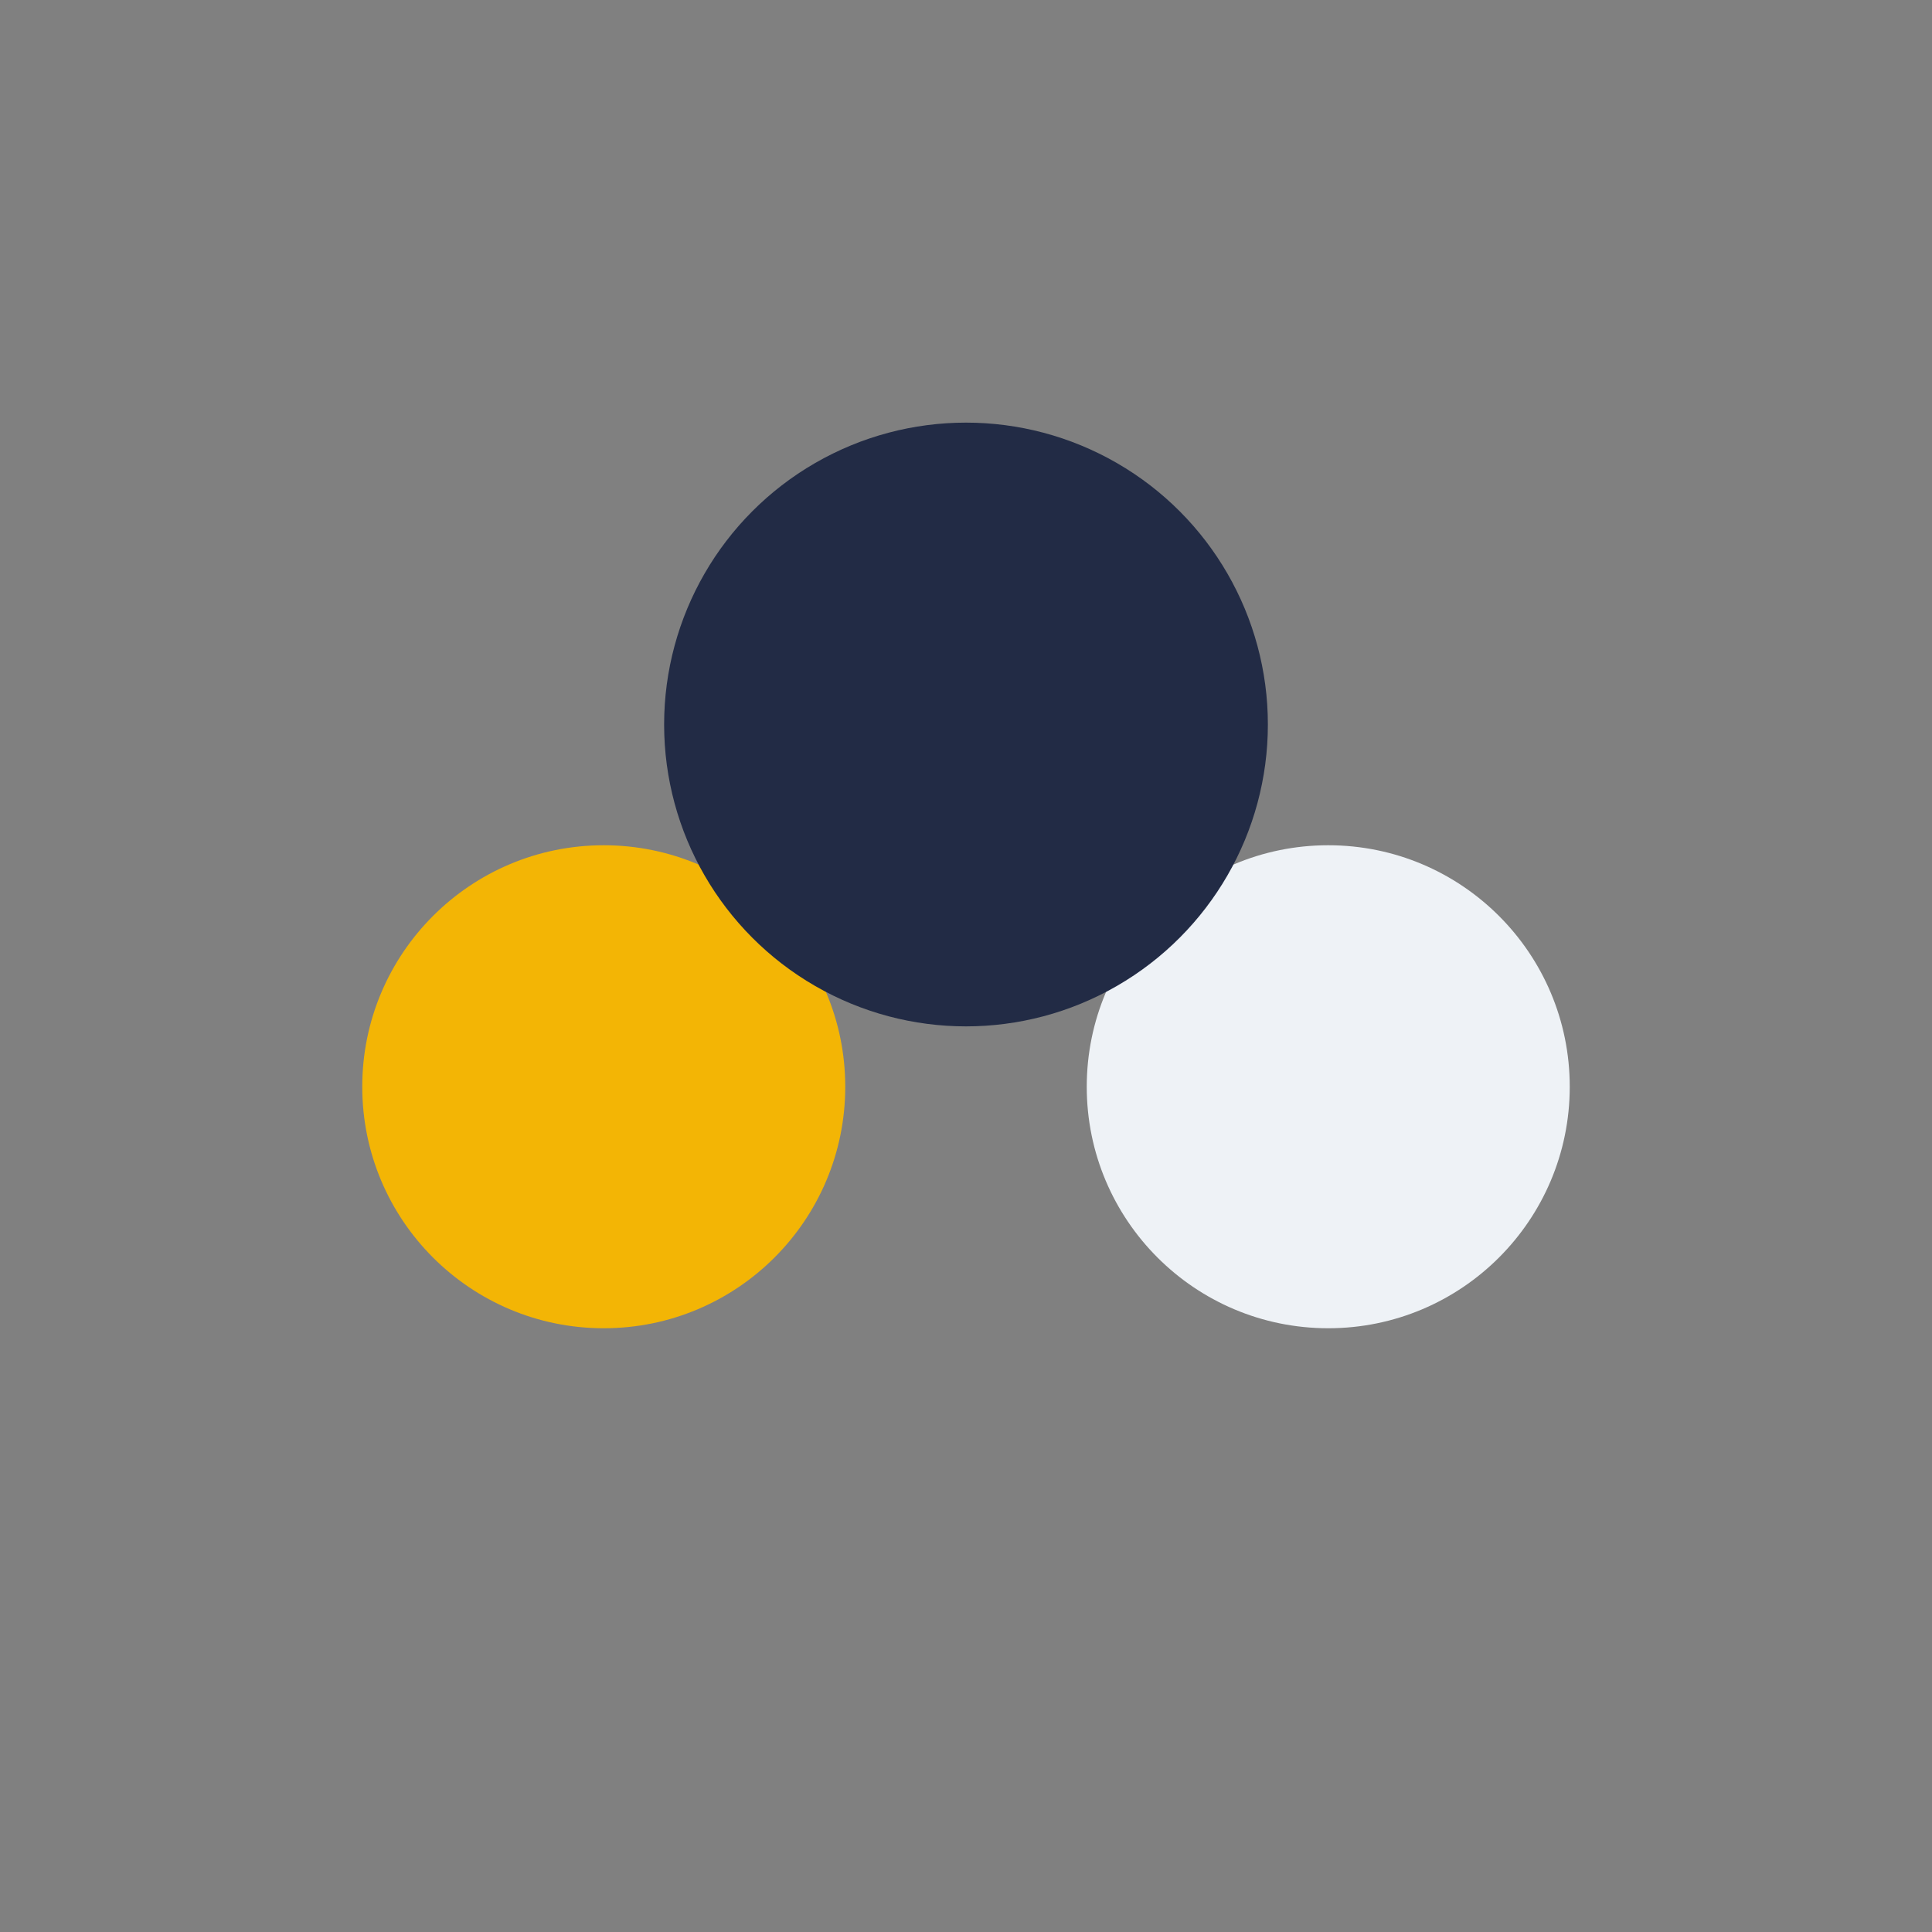 <?xml version="1.0" encoding="UTF-8"?>
<svg xmlns="http://www.w3.org/2000/svg" viewBox="0 0 32 32" width="32" height="32"><rect x="0" y="0" width="32" height="32" fill="#808080" stroke="none"/><circle cx="10" cy="18" r="4" fill="#F3B505"/><circle cx="22" cy="18" r="4" fill="#EEF2F6"/><circle cx="16" cy="12" r="5" fill="#222B45"/></svg>